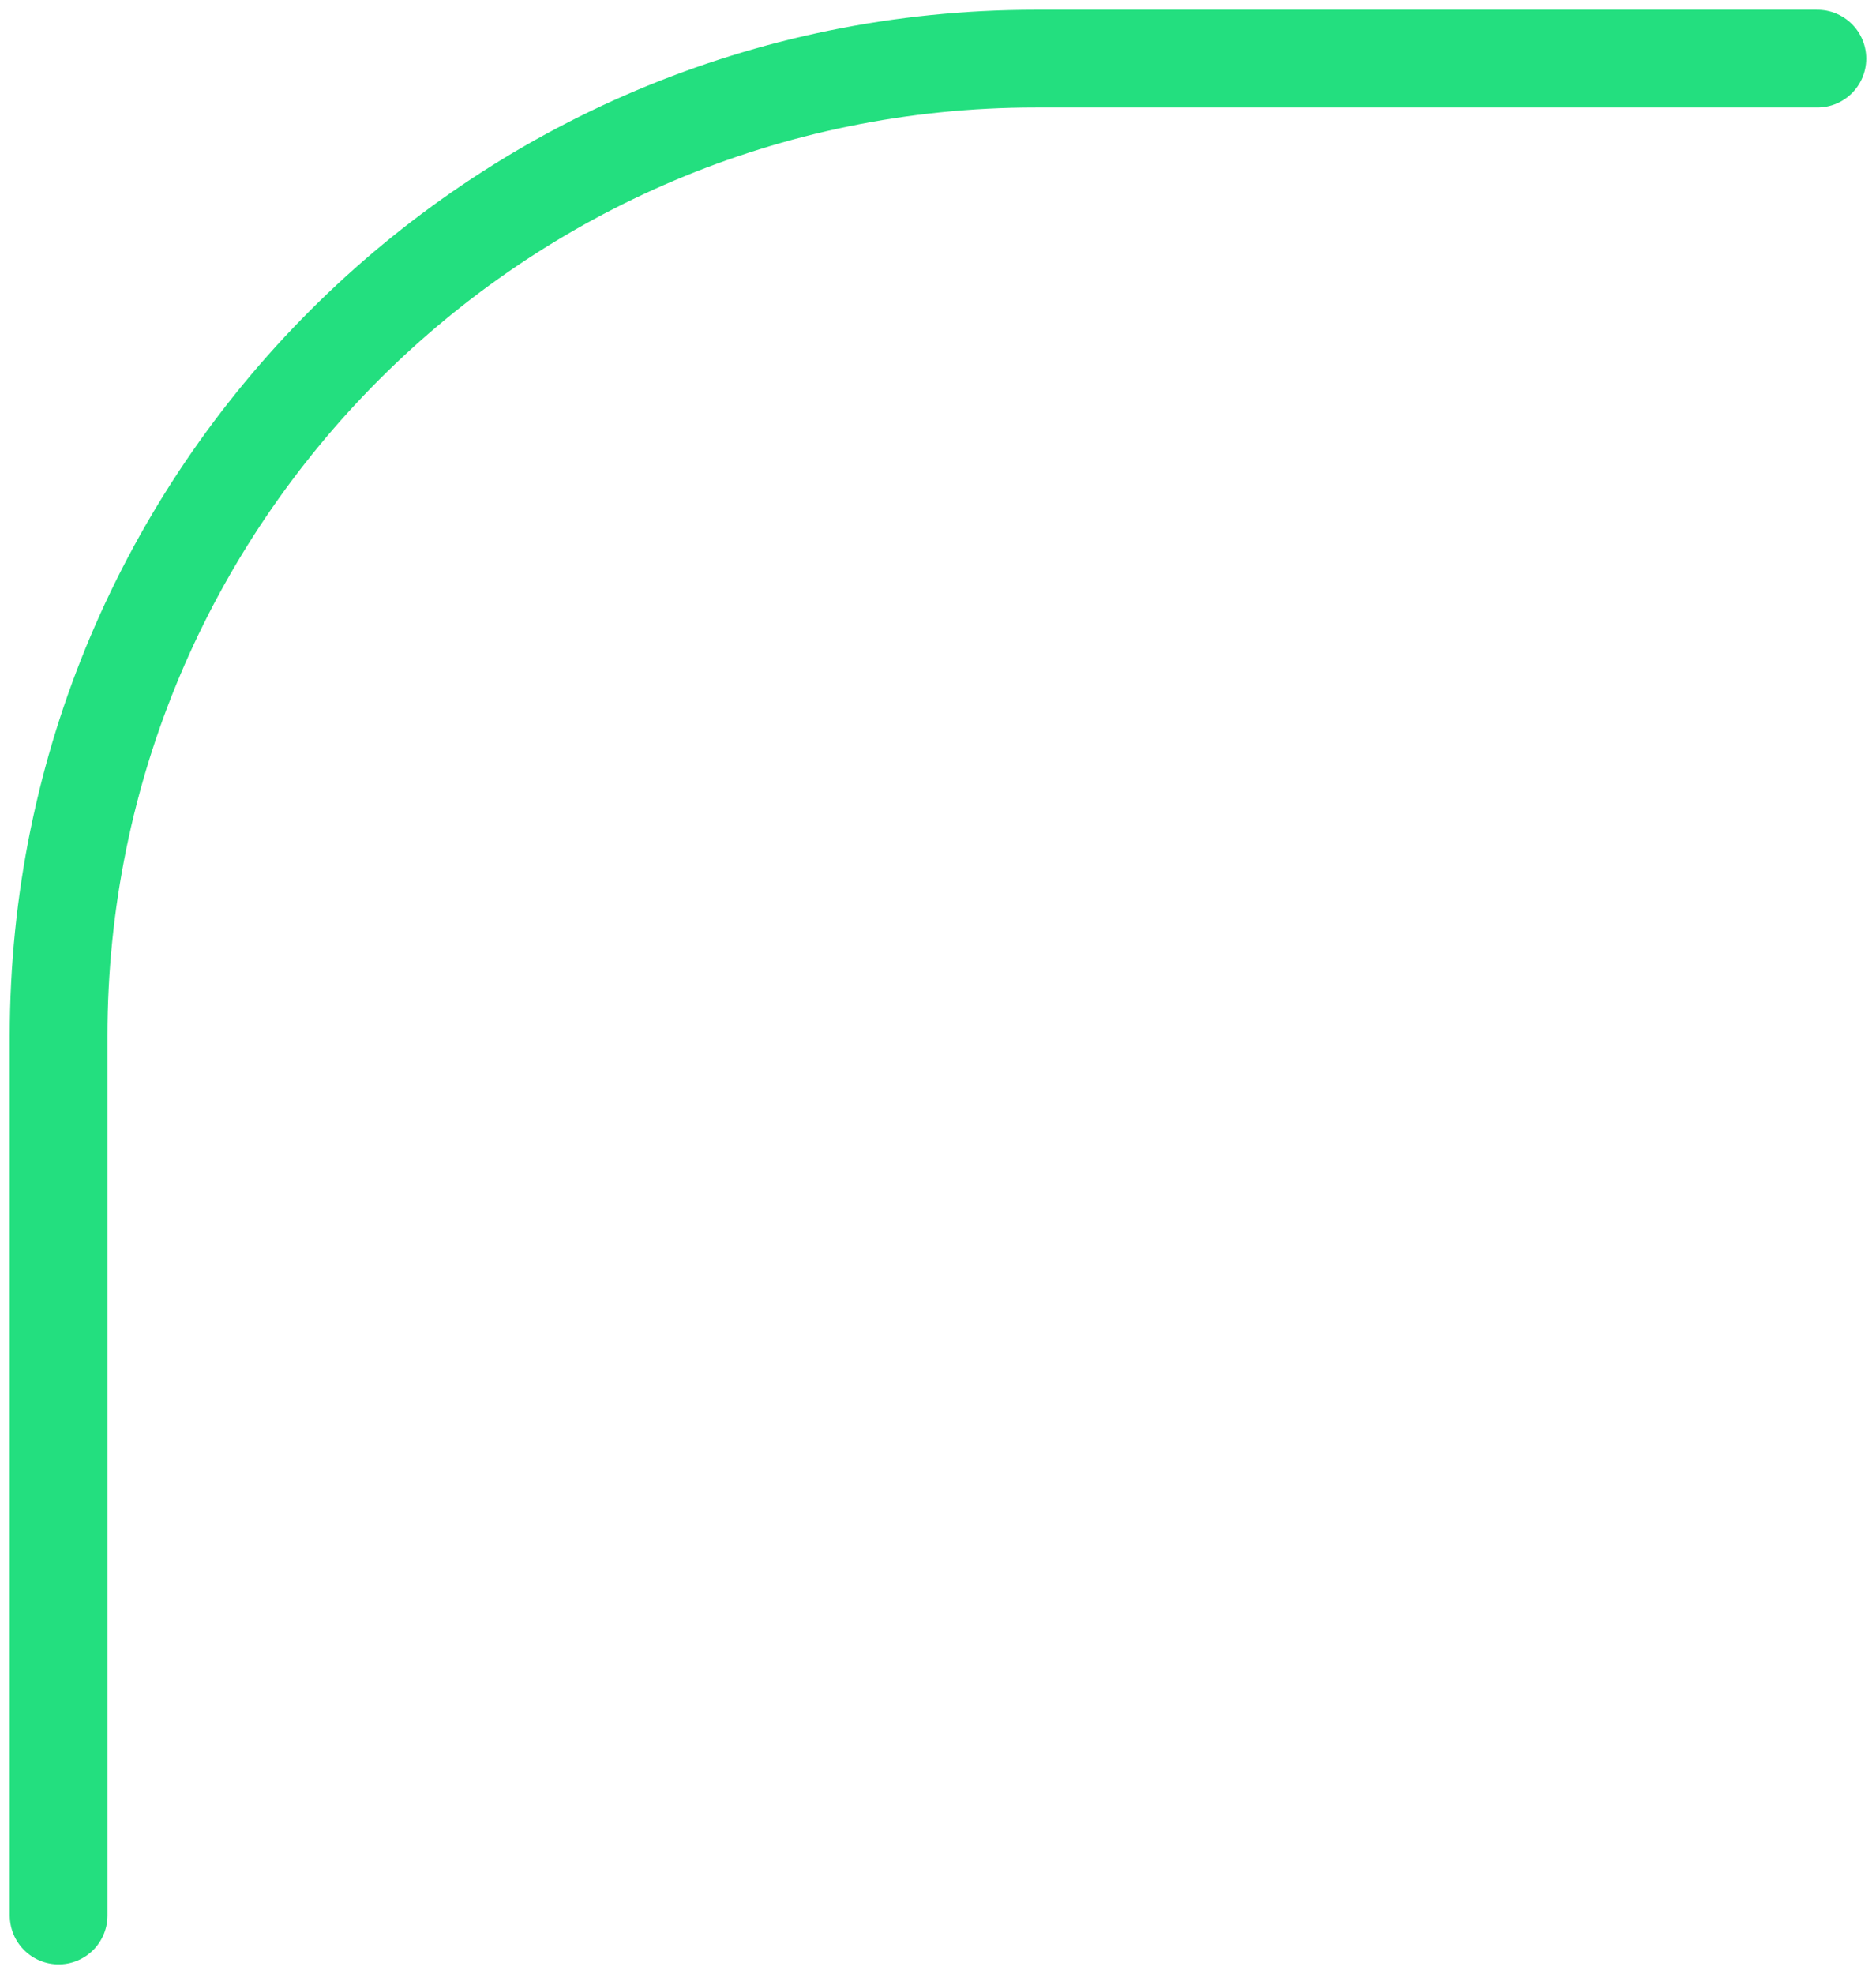 <?xml version="1.0" encoding="UTF-8"?> <svg xmlns="http://www.w3.org/2000/svg" width="96" height="101" viewBox="0 0 96 101" fill="none"> <path d="M93 3H53C25.386 3 3 25.386 3 53V98" stroke="#23DF7F" stroke-width="5" stroke-linecap="round"></path> </svg> 